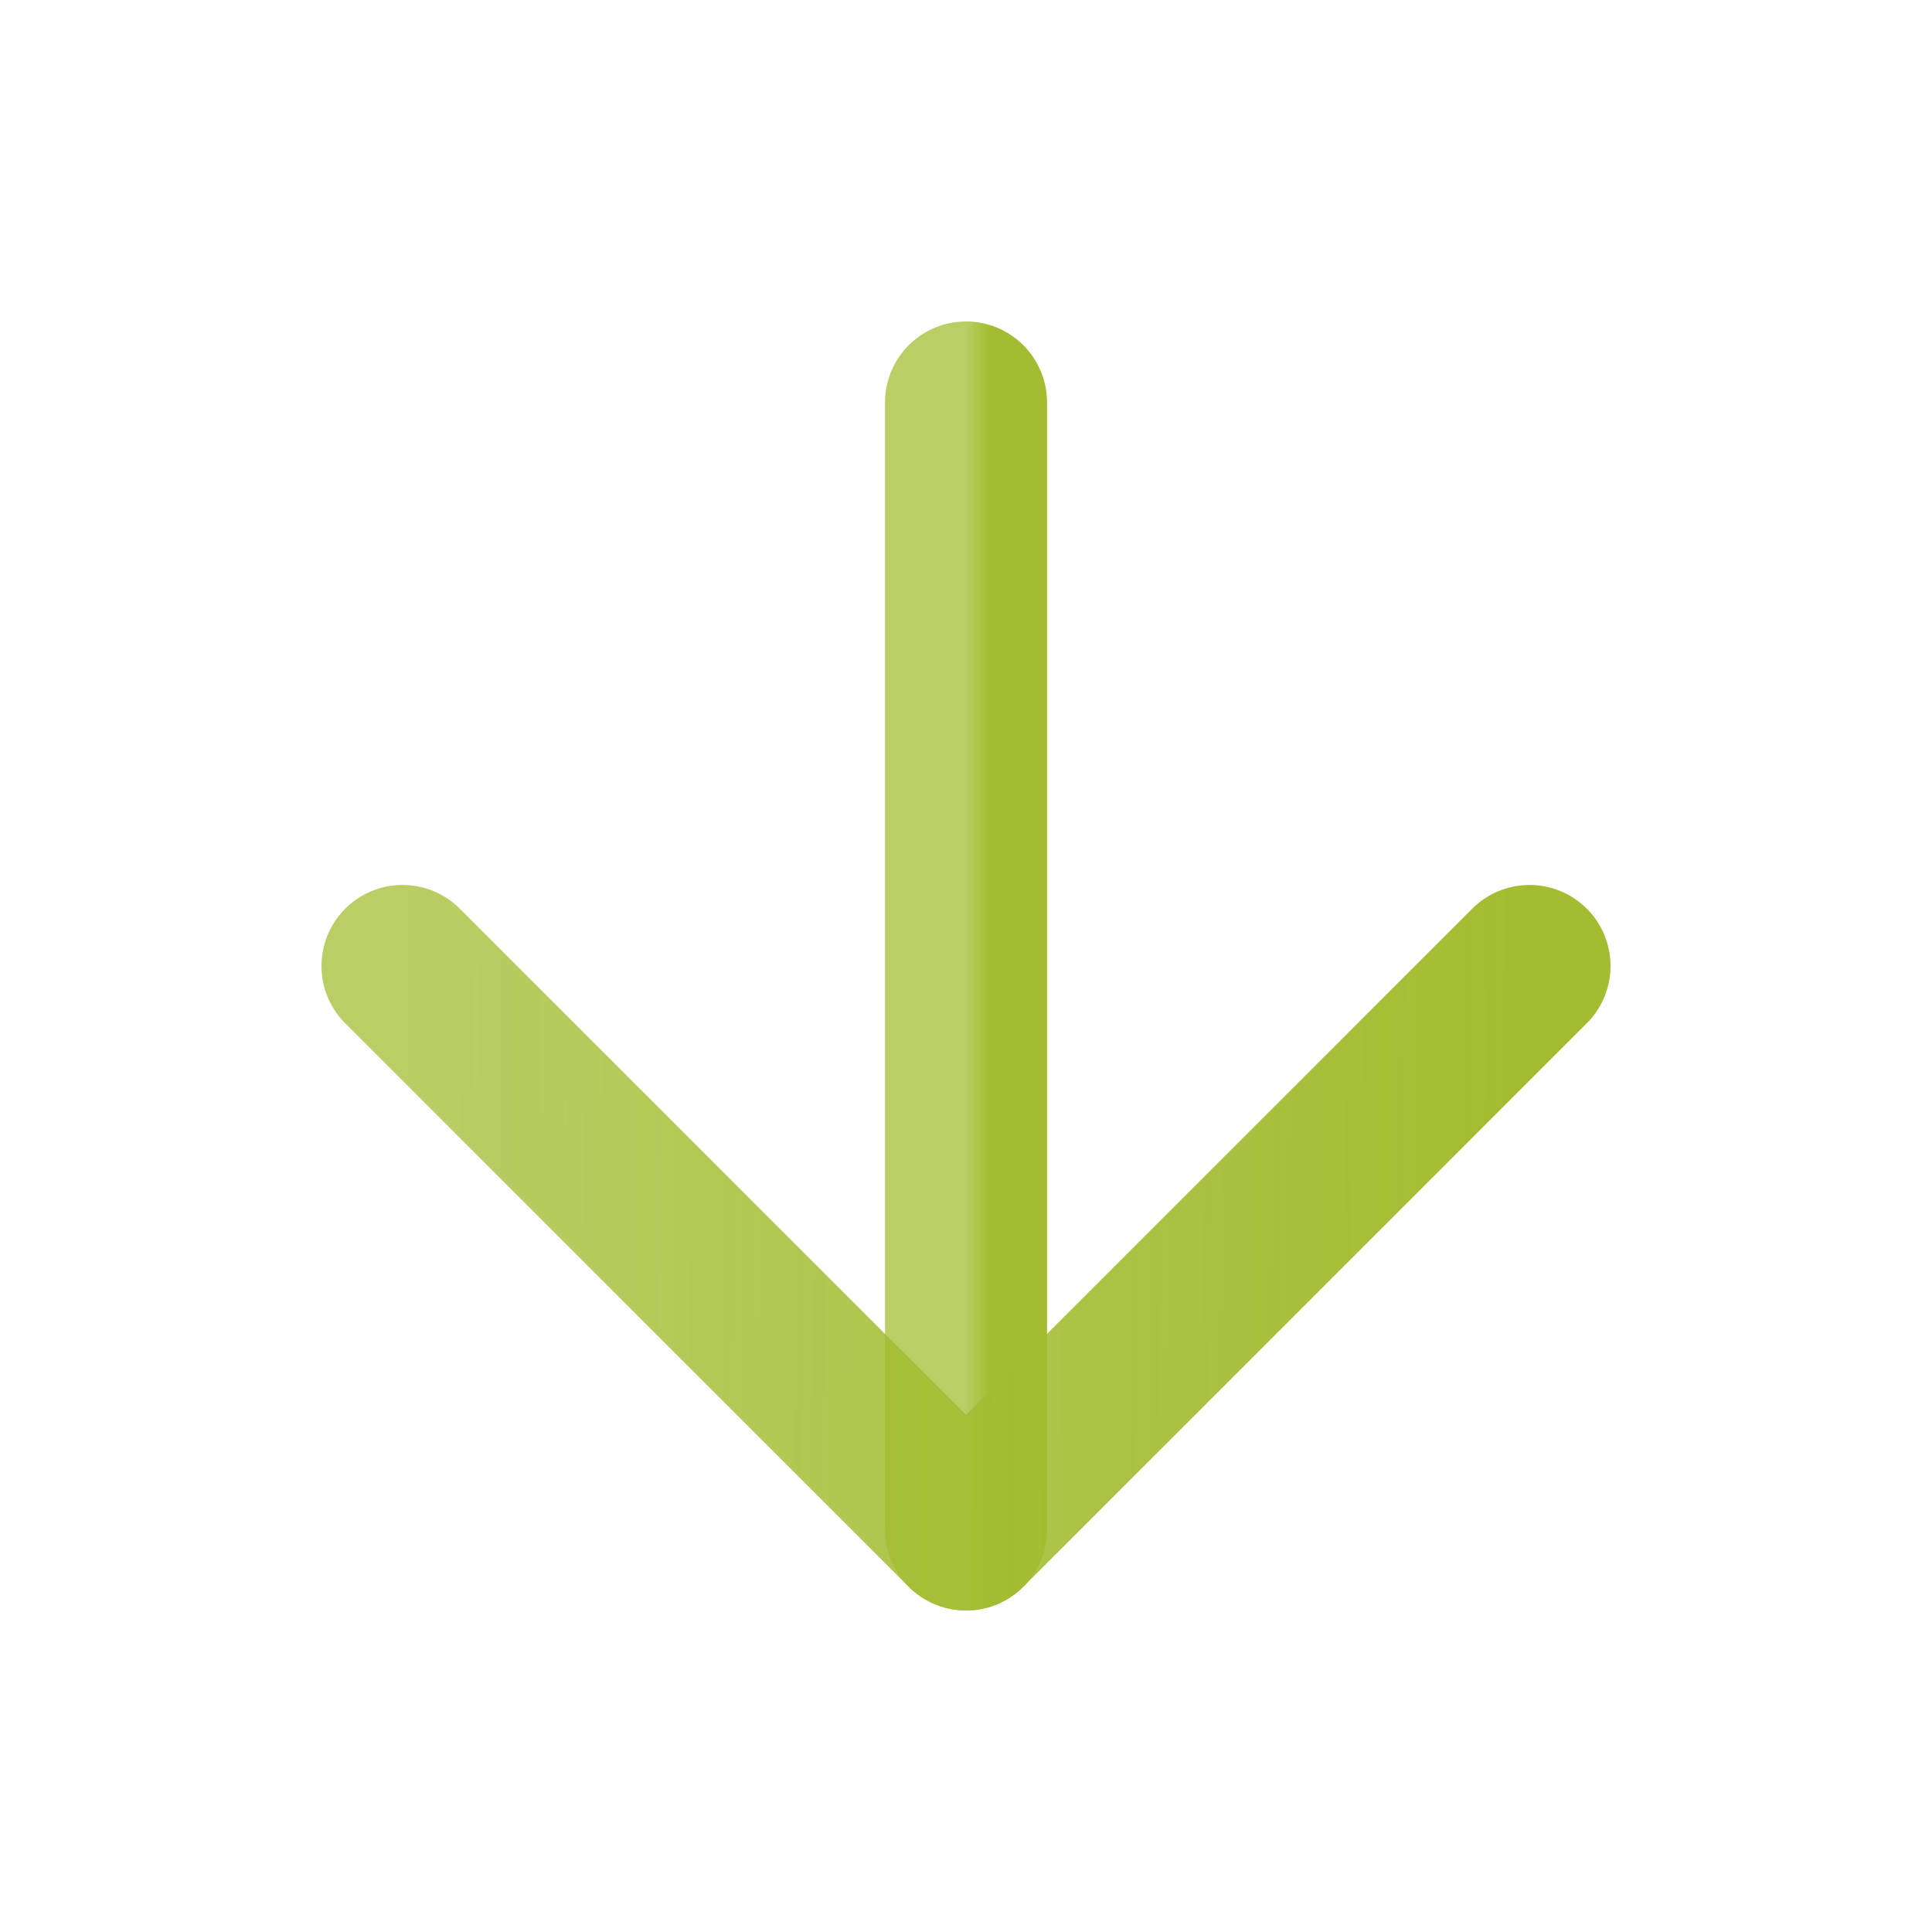 <svg width="80" height="80" viewBox="0 0 80 80" fill="none" xmlns="http://www.w3.org/2000/svg">
<path d="M40.001 16.666V63.333" stroke="url(#paint0_linear)" stroke-width="6.71" stroke-linecap="round" stroke-linejoin="round"/>
<path d="M63.334 39.999L40 63.332L16.667 39.999" stroke="url(#paint1_linear)" stroke-width="6.71" stroke-linecap="round" stroke-linejoin="round"/>
<defs>
<linearGradient id="paint0_linear" x1="41.001" y1="42.138" x2="40.001" y2="42.138" gradientUnits="userSpaceOnUse">
<stop stop-color="#A2BD31"/>
<stop offset="1" stop-color="#A2BD31" stop-opacity="0.75"/>
</linearGradient>
<linearGradient id="paint1_linear" x1="63.334" y1="52.735" x2="16.662" y2="52.423" gradientUnits="userSpaceOnUse">
<stop stop-color="#A2BD31"/>
<stop offset="1" stop-color="#A2BD31" stop-opacity="0.75"/>
</linearGradient>
</defs>
</svg>
